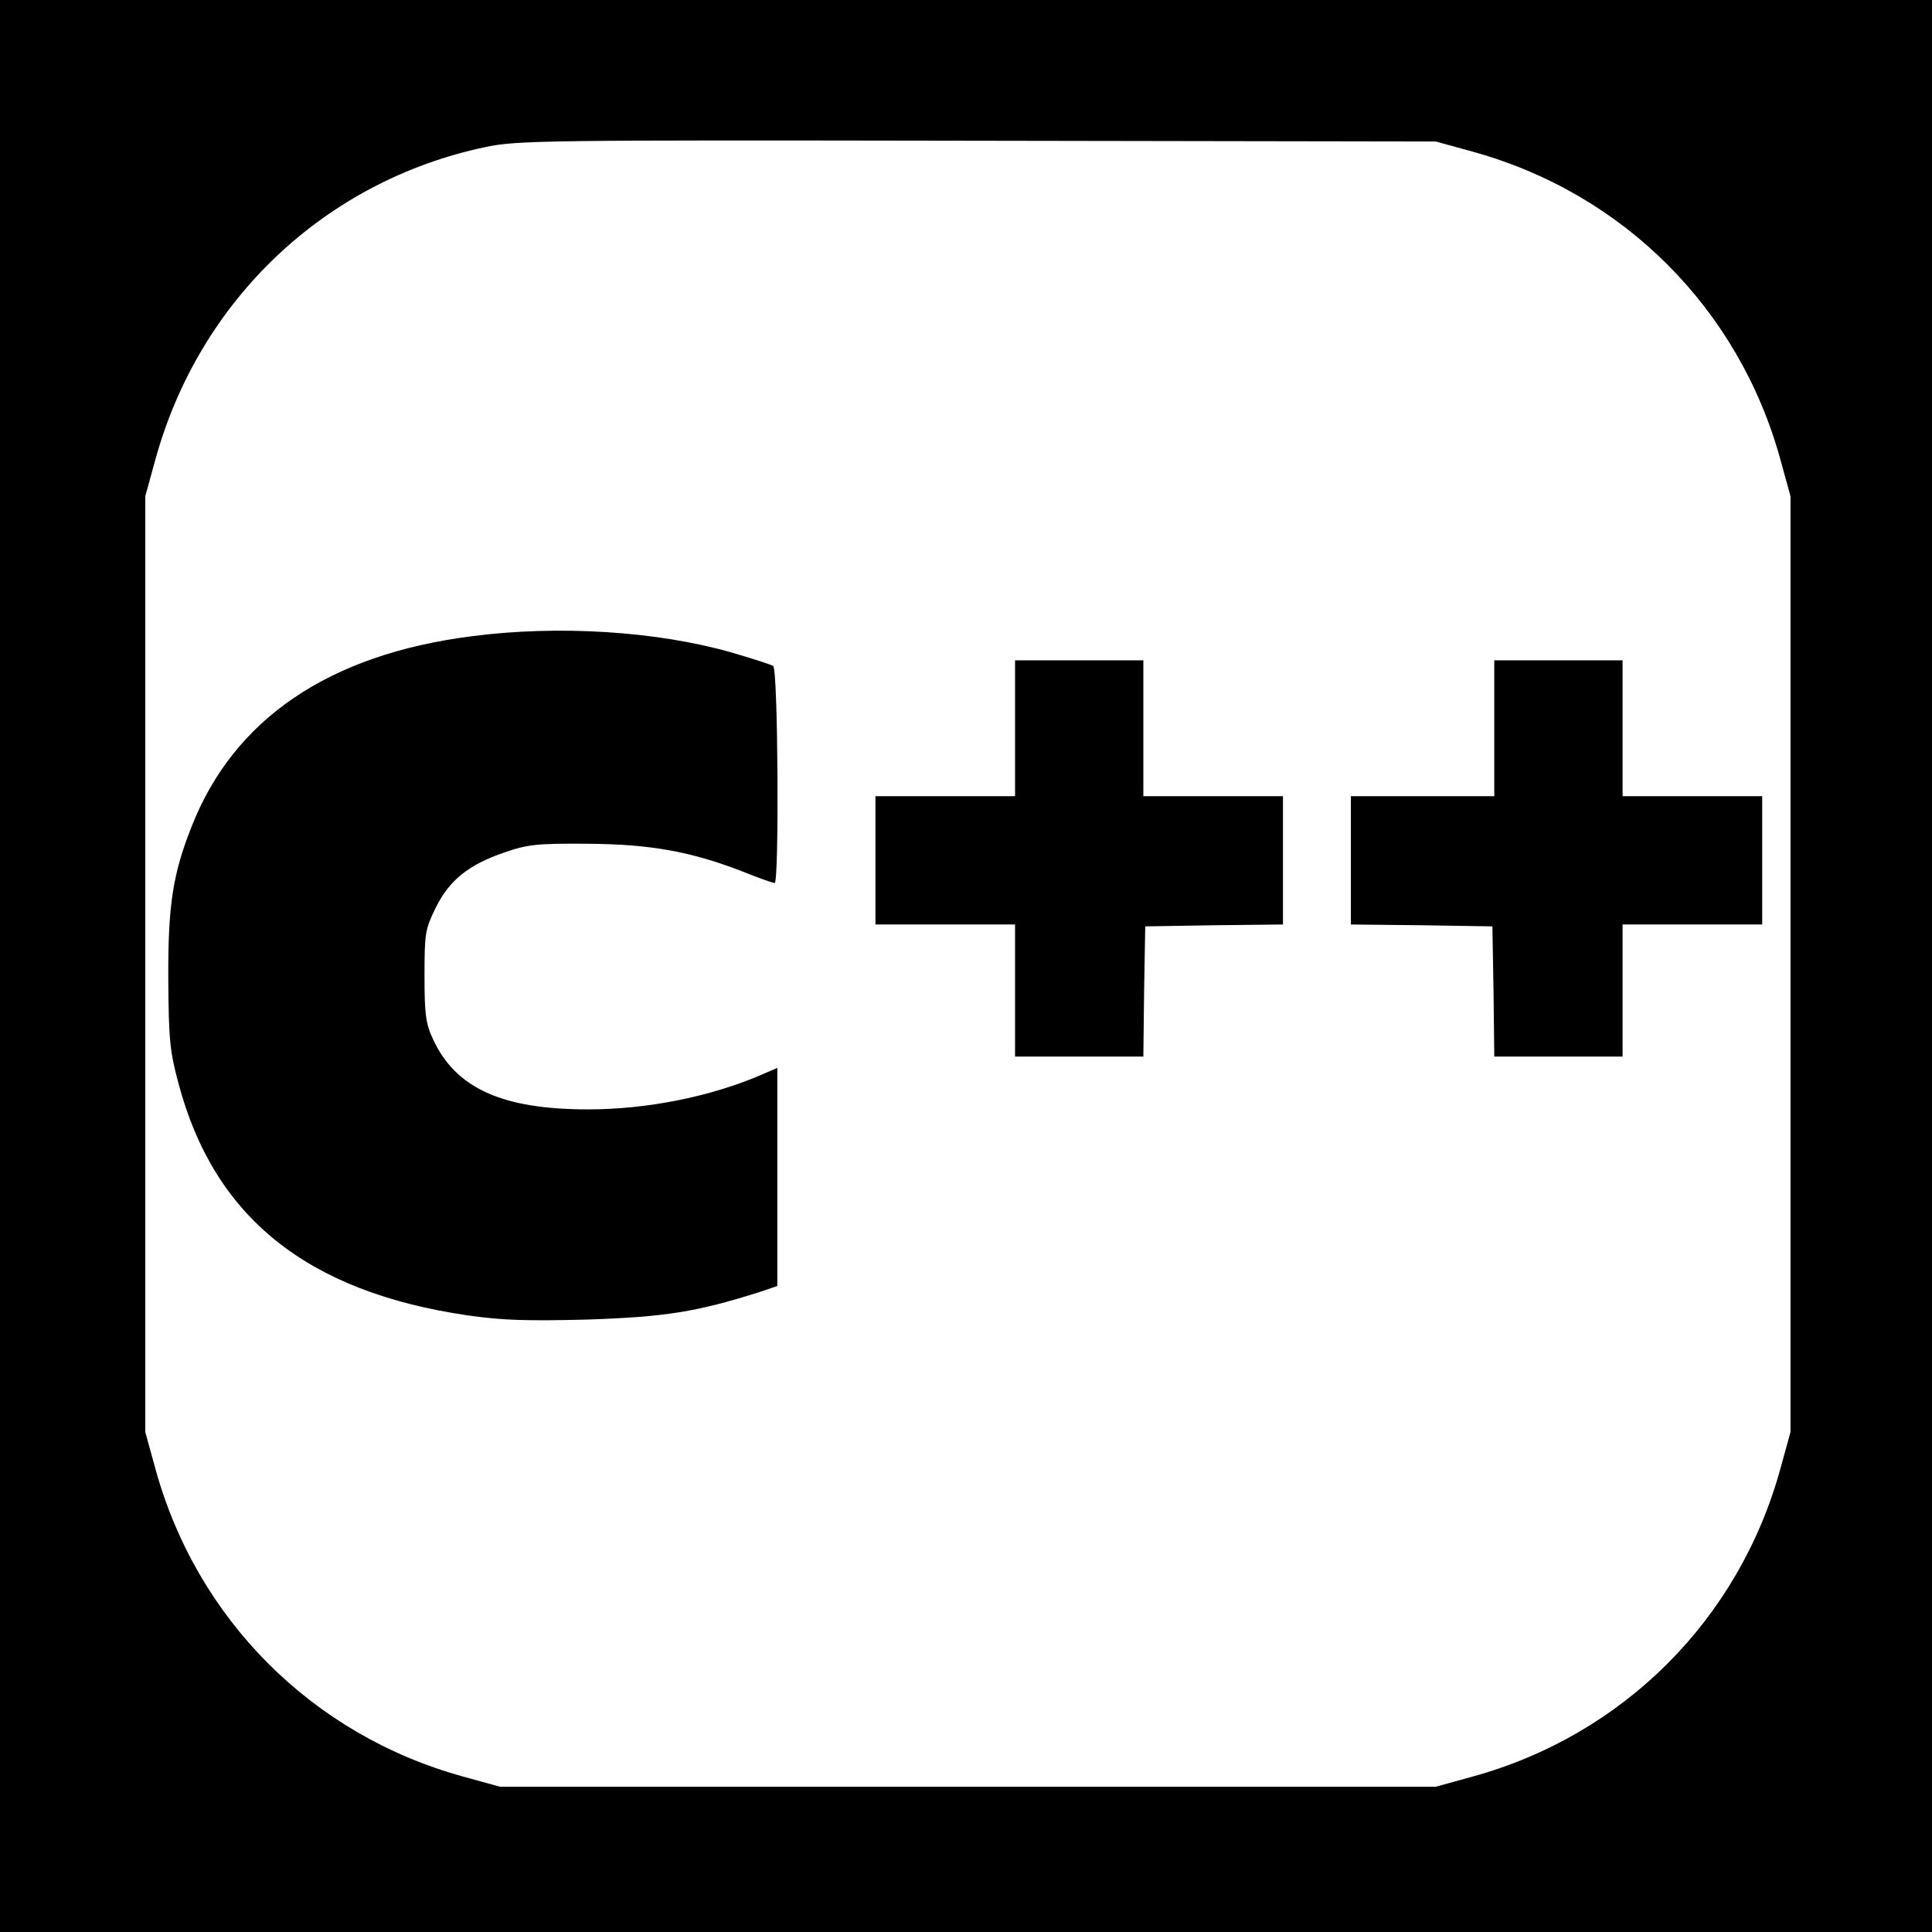 <?xml version="1.0" standalone="no"?>
<!DOCTYPE svg PUBLIC "-//W3C//DTD SVG 20010904//EN"
 "http://www.w3.org/TR/2001/REC-SVG-20010904/DTD/svg10.dtd">
<svg version="1.0" xmlns="http://www.w3.org/2000/svg"
 width="512pt" height="512pt" viewBox="0 0 512 512"
 preserveAspectRatio="xMidYMid meet">
<g transform="translate(0,512) scale(0.1,-0.1)"
fill="#000000" stroke="none">
<path d="M0 2560 l0 -2560 2560 0 2560 0 0 2560 0 2560 -2560 0 -2560 0 0
-2560z m3903 2158 c399 -110 705 -416 815 -815 l27 -98 0 -1240 0 -1240 -27
-98 c-110 -399 -416 -705 -815 -815 l-98 -27 -1240 0 -1240 0 -98 27 c-399
110 -705 416 -815 815 l-27 98 0 1240 0 1240 27 98 c117 423 449 737 873 827
86 18 145 19 1305 17 l1215 -2 98 -27z"/>
<path d="M1251 3434 c-379 -48 -631 -219 -743 -504 -50 -126 -63 -209 -62
-405 1 -159 4 -191 27 -276 94 -355 341 -553 767 -615 91 -13 156 -15 315 -11
209 7 290 20 458 73 l47 16 0 289 0 289 -37 -16 c-137 -60 -307 -94 -465 -94
-227 0 -350 56 -410 185 -20 43 -23 66 -23 170 0 113 2 123 30 180 36 73 88
114 182 146 60 21 86 24 218 23 167 -1 275 -20 414 -74 42 -17 79 -30 84 -30
12 0 9 568 -4 575 -6 4 -56 20 -111 36 -196 56 -457 73 -687 43z"/>
<path d="M2690 3190 l0 -180 -185 0 -185 0 0 -170 0 -170 185 0 185 0 0 -175
0 -175 170 0 170 0 2 173 3 172 183 3 182 2 0 170 0 170 -185 0 -185 0 0 180
0 180 -170 0 -170 0 0 -180z"/>
<path d="M3960 3190 l0 -180 -190 0 -190 0 0 -170 0 -170 188 -2 187 -3 3
-172 2 -173 170 0 170 0 0 175 0 175 185 0 185 0 0 170 0 170 -185 0 -185 0 0
180 0 180 -170 0 -170 0 0 -180z"/>
</g>
</svg>
